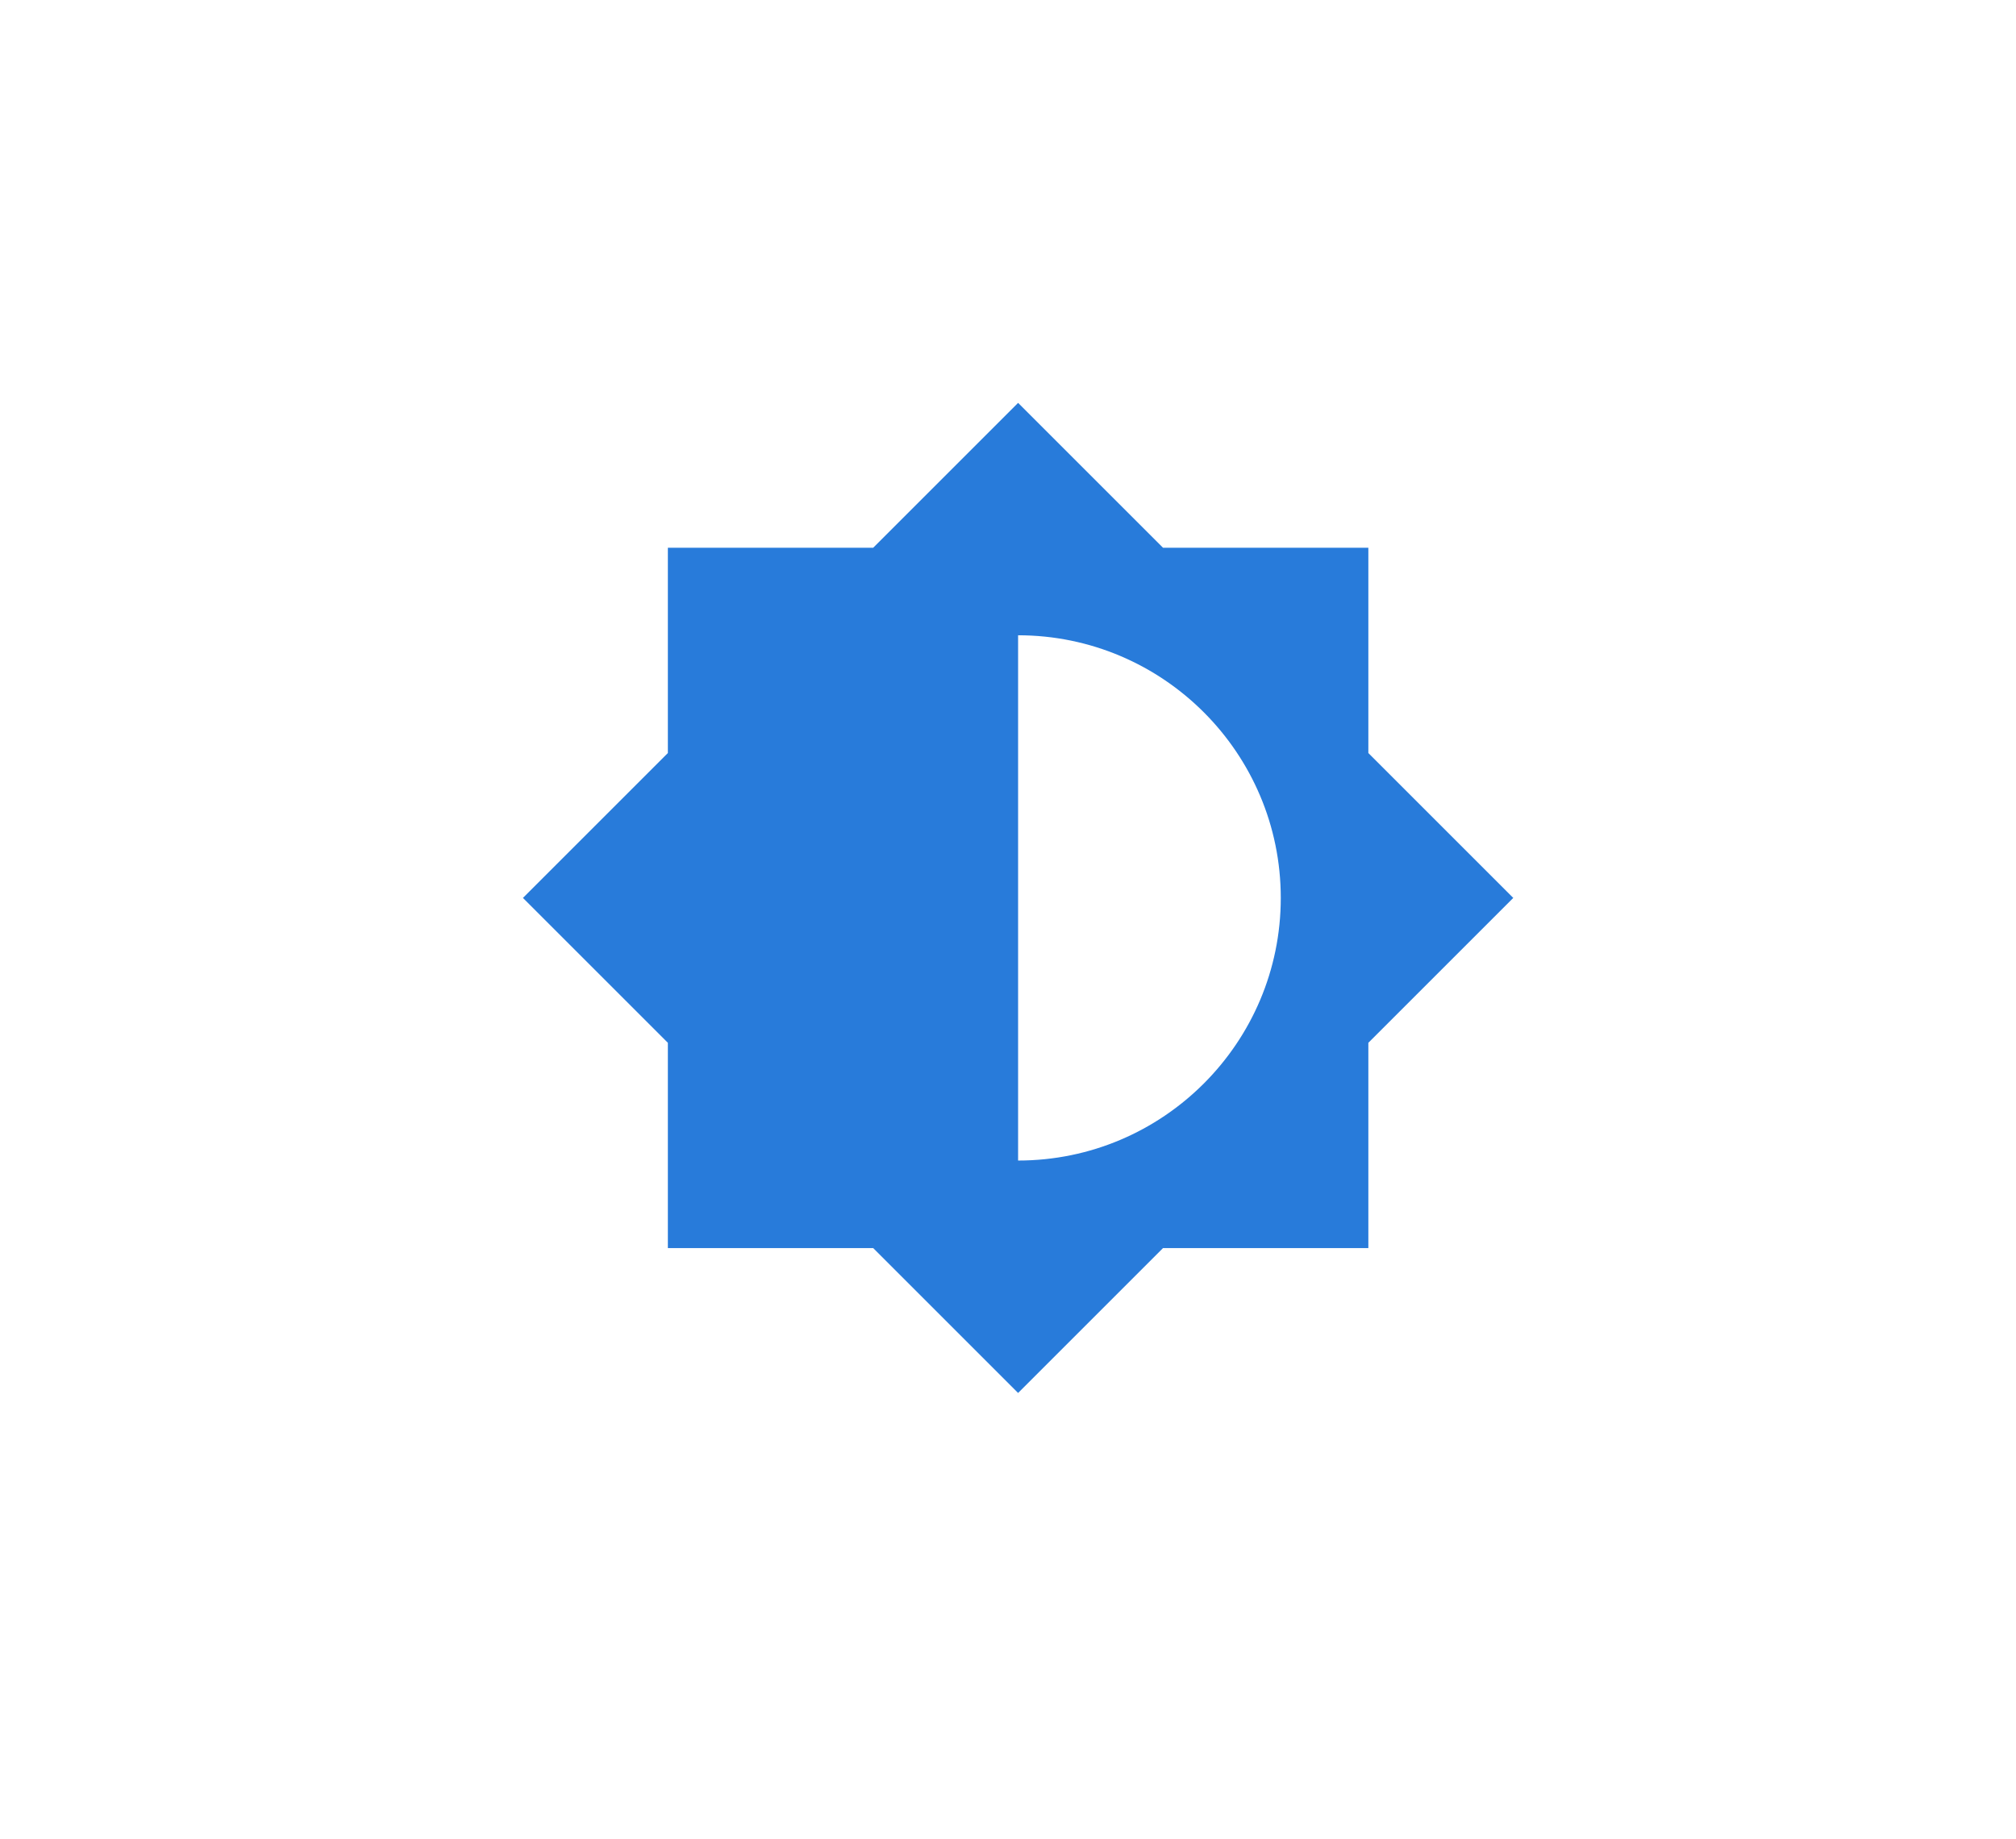 <?xml version="1.0" encoding="UTF-8"?>
<svg xmlns="http://www.w3.org/2000/svg" width="114" height="104" viewBox="0 0 114 104" fill="none">
  <g filter="url(#filter0_f_66_142)">
    <path d="M73.666 2.087C36.609 5.595 14.454 28.307 4.343 45.596C0.646 51.917 1.462 59.761 5.819 65.625C35.345 105.36 74.39 105.575 97.632 98.412C104.081 96.425 108.685 90.842 109.995 84.192C118.029 43.406 100.254 17.089 86.119 5.596C82.641 2.768 78.126 1.665 73.666 2.087Z" fill="url(#paint0_linear_66_142)"></path>
  </g>
  <path d="M77.377 58.98L85.571 50.786L77.377 42.591V30.98H65.766L57.571 22.786L49.377 30.98H37.766V42.591L29.571 50.786L37.766 58.98V70.591H49.377L57.571 78.786L65.766 70.591H77.377V58.98ZM57.571 65.64V35.931C65.766 35.931 72.425 42.591 72.425 50.786C72.425 58.98 65.766 65.64 57.571 65.64Z" fill="#287BDA"></path>
  <defs>
    <filter id="filter0_f_66_142" x="0" y="0" width="114" height="104" color-interpolation-filters="sRGB">
      <feFlood flood-opacity="0" result="BackgroundImageFix"></feFlood>
      <feBlend mode="normal" in="SourceGraphic" in2="BackgroundImageFix" result="shape"></feBlend>
      <feGaussianBlur stdDeviation="1" result="effect1_foregroundBlur_66_142"></feGaussianBlur>
    </filter>
    <linearGradient id="paint0_linear_66_142" x1="57" y1="2" x2="57" y2="102" gradientUnits="userSpaceOnUse">
      <stop stop-color="white" stop-opacity="0.12"></stop>
      <stop offset="1" stop-color="white" stop-opacity="0"></stop>
    </linearGradient>
  </defs>
</svg>
